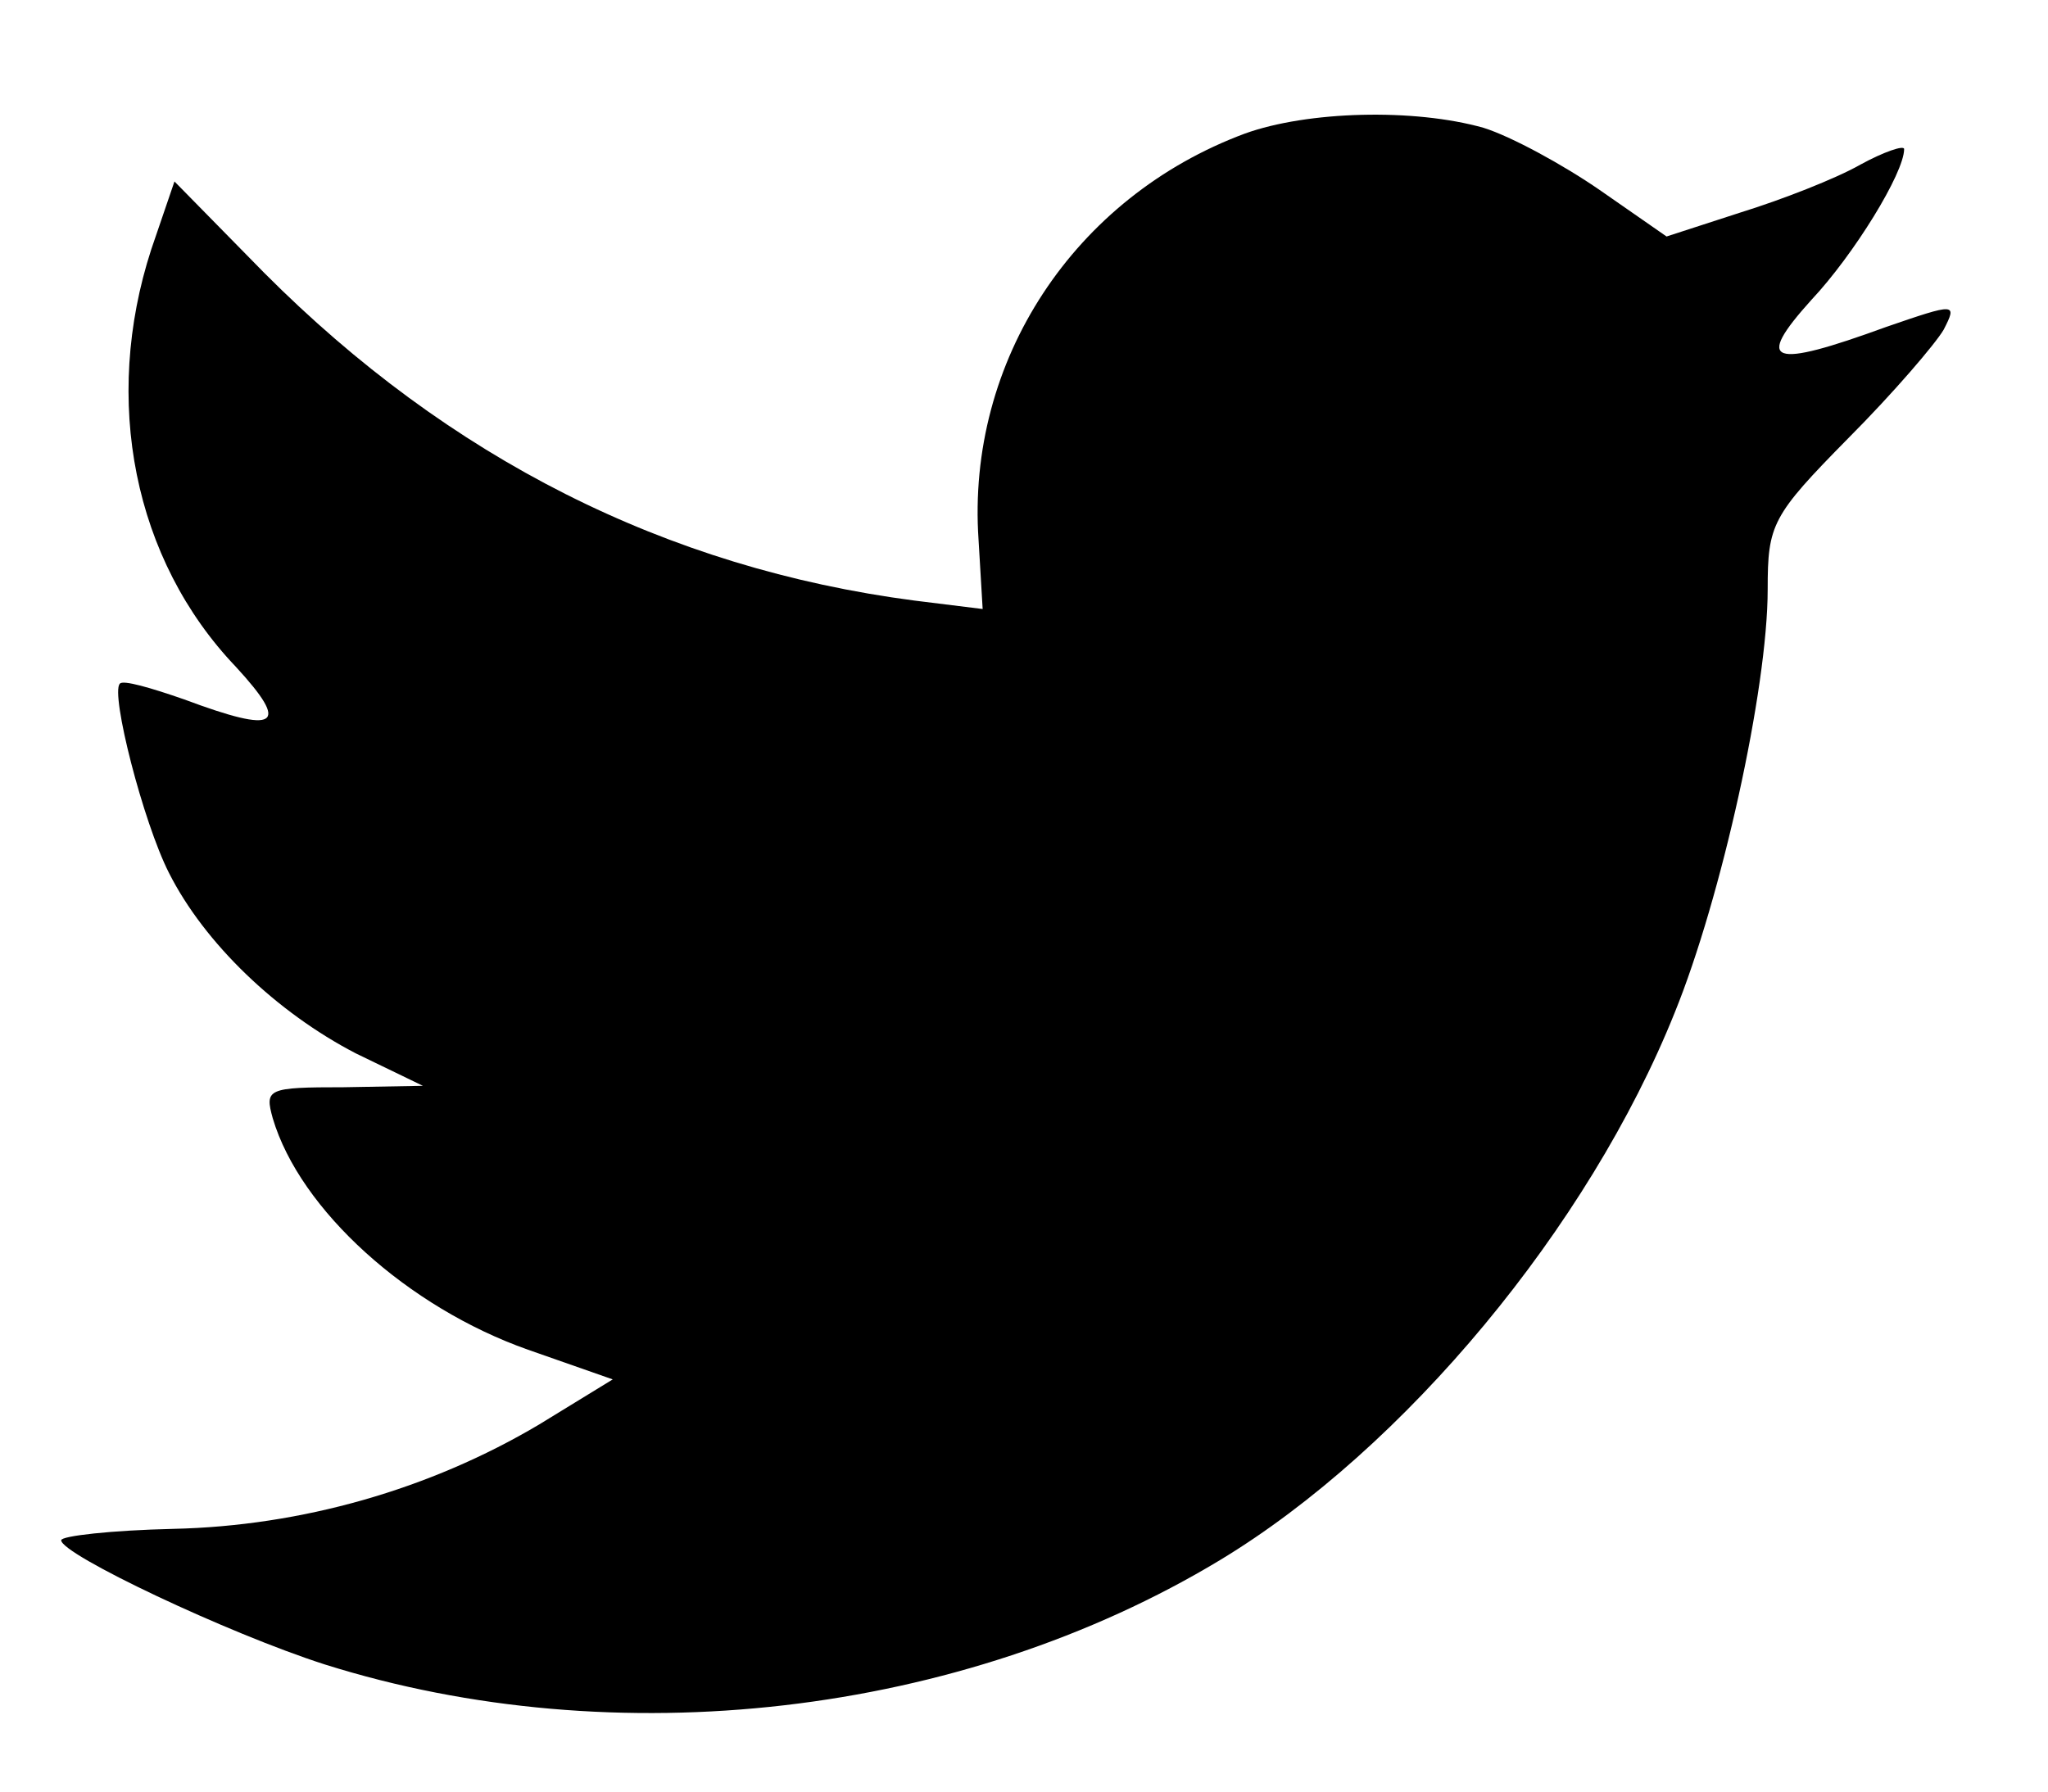 <svg xmlns="http://www.w3.org/2000/svg" width="16" height="14" viewBox="0 0 16 14" fill="none"><path fill-rule="evenodd" clip-rule="evenodd" d="M7.645 4.219L7.677 4.759L7.144 4.693C5.203 4.439 3.507 3.579 2.067 2.135L1.363 1.418L1.182 1.948C0.798 3.127 1.043 4.373 1.843 5.211C2.269 5.674 2.173 5.74 1.438 5.465C1.182 5.376 0.958 5.31 0.936 5.343C0.862 5.42 1.118 6.424 1.32 6.821C1.598 7.372 2.163 7.912 2.781 8.232L3.304 8.485L2.685 8.496C2.088 8.496 2.067 8.508 2.131 8.739C2.344 9.456 3.187 10.216 4.125 10.547L4.787 10.779L4.211 11.132C3.357 11.639 2.355 11.925 1.352 11.947C0.872 11.958 0.478 12.002 0.478 12.036C0.478 12.146 1.779 12.763 2.536 13.006C4.808 13.722 7.506 13.414 9.533 12.19C10.973 11.319 12.412 9.588 13.084 7.912C13.447 7.019 13.81 5.387 13.81 4.605C13.81 4.097 13.842 4.031 14.439 3.425C14.791 3.072 15.121 2.686 15.185 2.576C15.292 2.367 15.281 2.367 14.738 2.554C13.831 2.885 13.703 2.841 14.151 2.344C14.482 1.992 14.876 1.352 14.876 1.165C14.876 1.132 14.716 1.187 14.535 1.286C14.343 1.396 13.916 1.562 13.596 1.661L13.02 1.848L12.498 1.485C12.21 1.286 11.805 1.066 11.591 0.999C11.047 0.845 10.215 0.867 9.725 1.044C8.392 1.54 7.549 2.819 7.645 4.219Z" fill="black"></path></svg>
